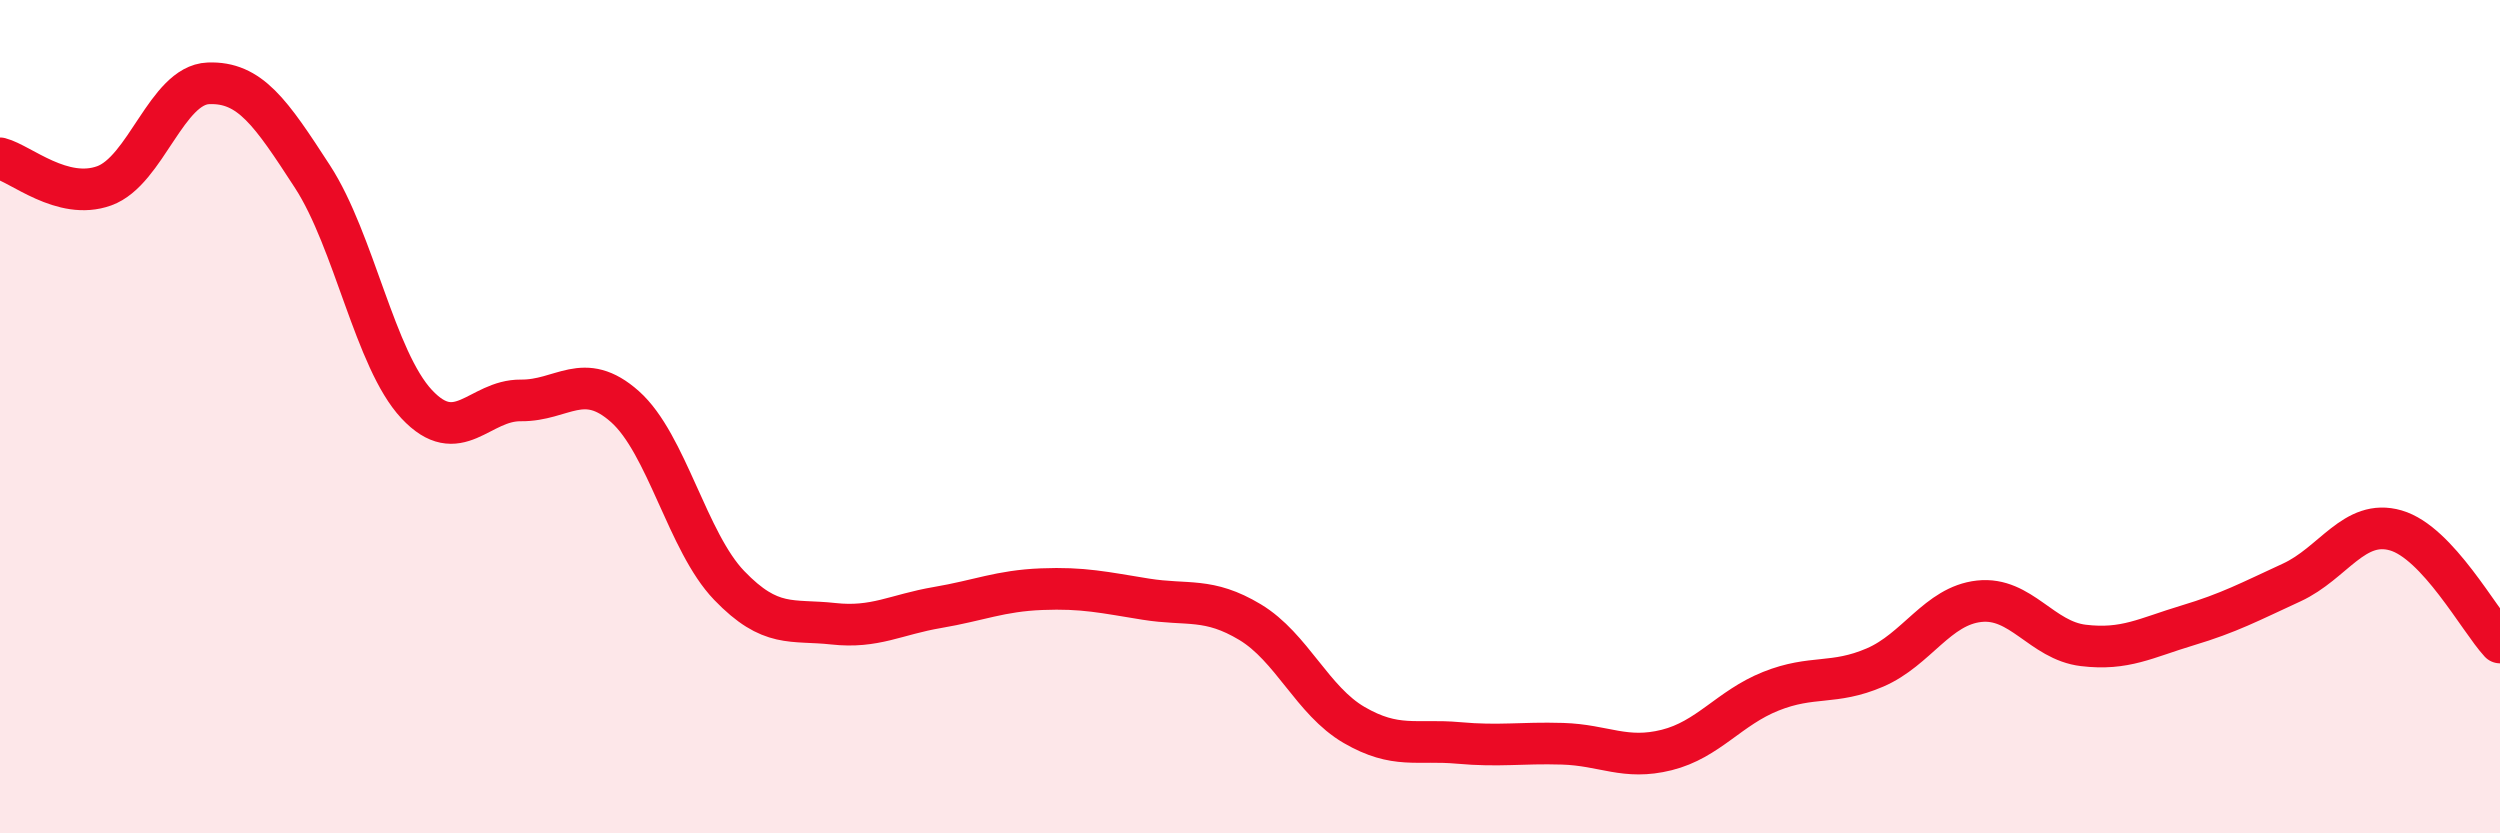 
    <svg width="60" height="20" viewBox="0 0 60 20" xmlns="http://www.w3.org/2000/svg">
      <path
        d="M 0,3.8 C 0.5,3.93 1.5,4.82 2.5,4.46 C 3.5,4.1 4,2.04 5,2 C 6,1.96 6.5,2.7 7.5,4.24 C 8.5,5.78 9,8.63 10,9.7 C 11,10.77 11.5,9.6 12.5,9.61 C 13.5,9.62 14,8.87 15,9.76 C 16,10.65 16.5,13.01 17.5,14.05 C 18.5,15.09 19,14.86 20,14.97 C 21,15.08 21.5,14.75 22.5,14.58 C 23.5,14.41 24,14.18 25,14.14 C 26,14.1 26.5,14.22 27.5,14.38 C 28.5,14.54 29,14.33 30,14.93 C 31,15.53 31.5,16.82 32.5,17.4 C 33.5,17.98 34,17.74 35,17.83 C 36,17.92 36.5,17.82 37.5,17.85 C 38.5,17.88 39,18.25 40,18 C 41,17.75 41.5,16.99 42.5,16.59 C 43.5,16.19 44,16.45 45,16.02 C 46,15.59 46.5,14.54 47.5,14.43 C 48.5,14.32 49,15.37 50,15.49 C 51,15.61 51.5,15.31 52.5,15.01 C 53.5,14.71 54,14.44 55,13.98 C 56,13.52 56.5,12.44 57.5,12.73 C 58.5,13.02 59.5,14.88 60,15.42L60 20L0 20Z"
        fill="#EB0A25"
        opacity="0.1"
        stroke-linecap="round"
        stroke-linejoin="round"
      />
      <path
        d="M 0,3.8 C 0.5,3.93 1.5,4.82 2.5,4.46 C 3.5,4.1 4,2.04 5,2 C 6,1.96 6.5,2.7 7.5,4.24 C 8.5,5.78 9,8.63 10,9.7 C 11,10.77 11.5,9.6 12.5,9.61 C 13.5,9.62 14,8.87 15,9.76 C 16,10.65 16.5,13.01 17.5,14.05 C 18.5,15.09 19,14.86 20,14.97 C 21,15.08 21.5,14.75 22.5,14.58 C 23.5,14.41 24,14.18 25,14.14 C 26,14.1 26.5,14.22 27.5,14.38 C 28.5,14.54 29,14.33 30,14.93 C 31,15.53 31.5,16.82 32.5,17.4 C 33.5,17.98 34,17.74 35,17.83 C 36,17.92 36.5,17.82 37.5,17.85 C 38.5,17.88 39,18.25 40,18 C 41,17.75 41.5,16.99 42.5,16.59 C 43.5,16.19 44,16.45 45,16.02 C 46,15.59 46.5,14.54 47.5,14.43 C 48.5,14.32 49,15.37 50,15.49 C 51,15.61 51.5,15.31 52.5,15.01 C 53.5,14.71 54,14.44 55,13.98 C 56,13.52 56.5,12.44 57.5,12.73 C 58.5,13.02 59.5,14.88 60,15.42"
        stroke="#EB0A25"
        stroke-width="1"
        fill="none"
        stroke-linecap="round"
        stroke-linejoin="round"
      />
    </svg>
  